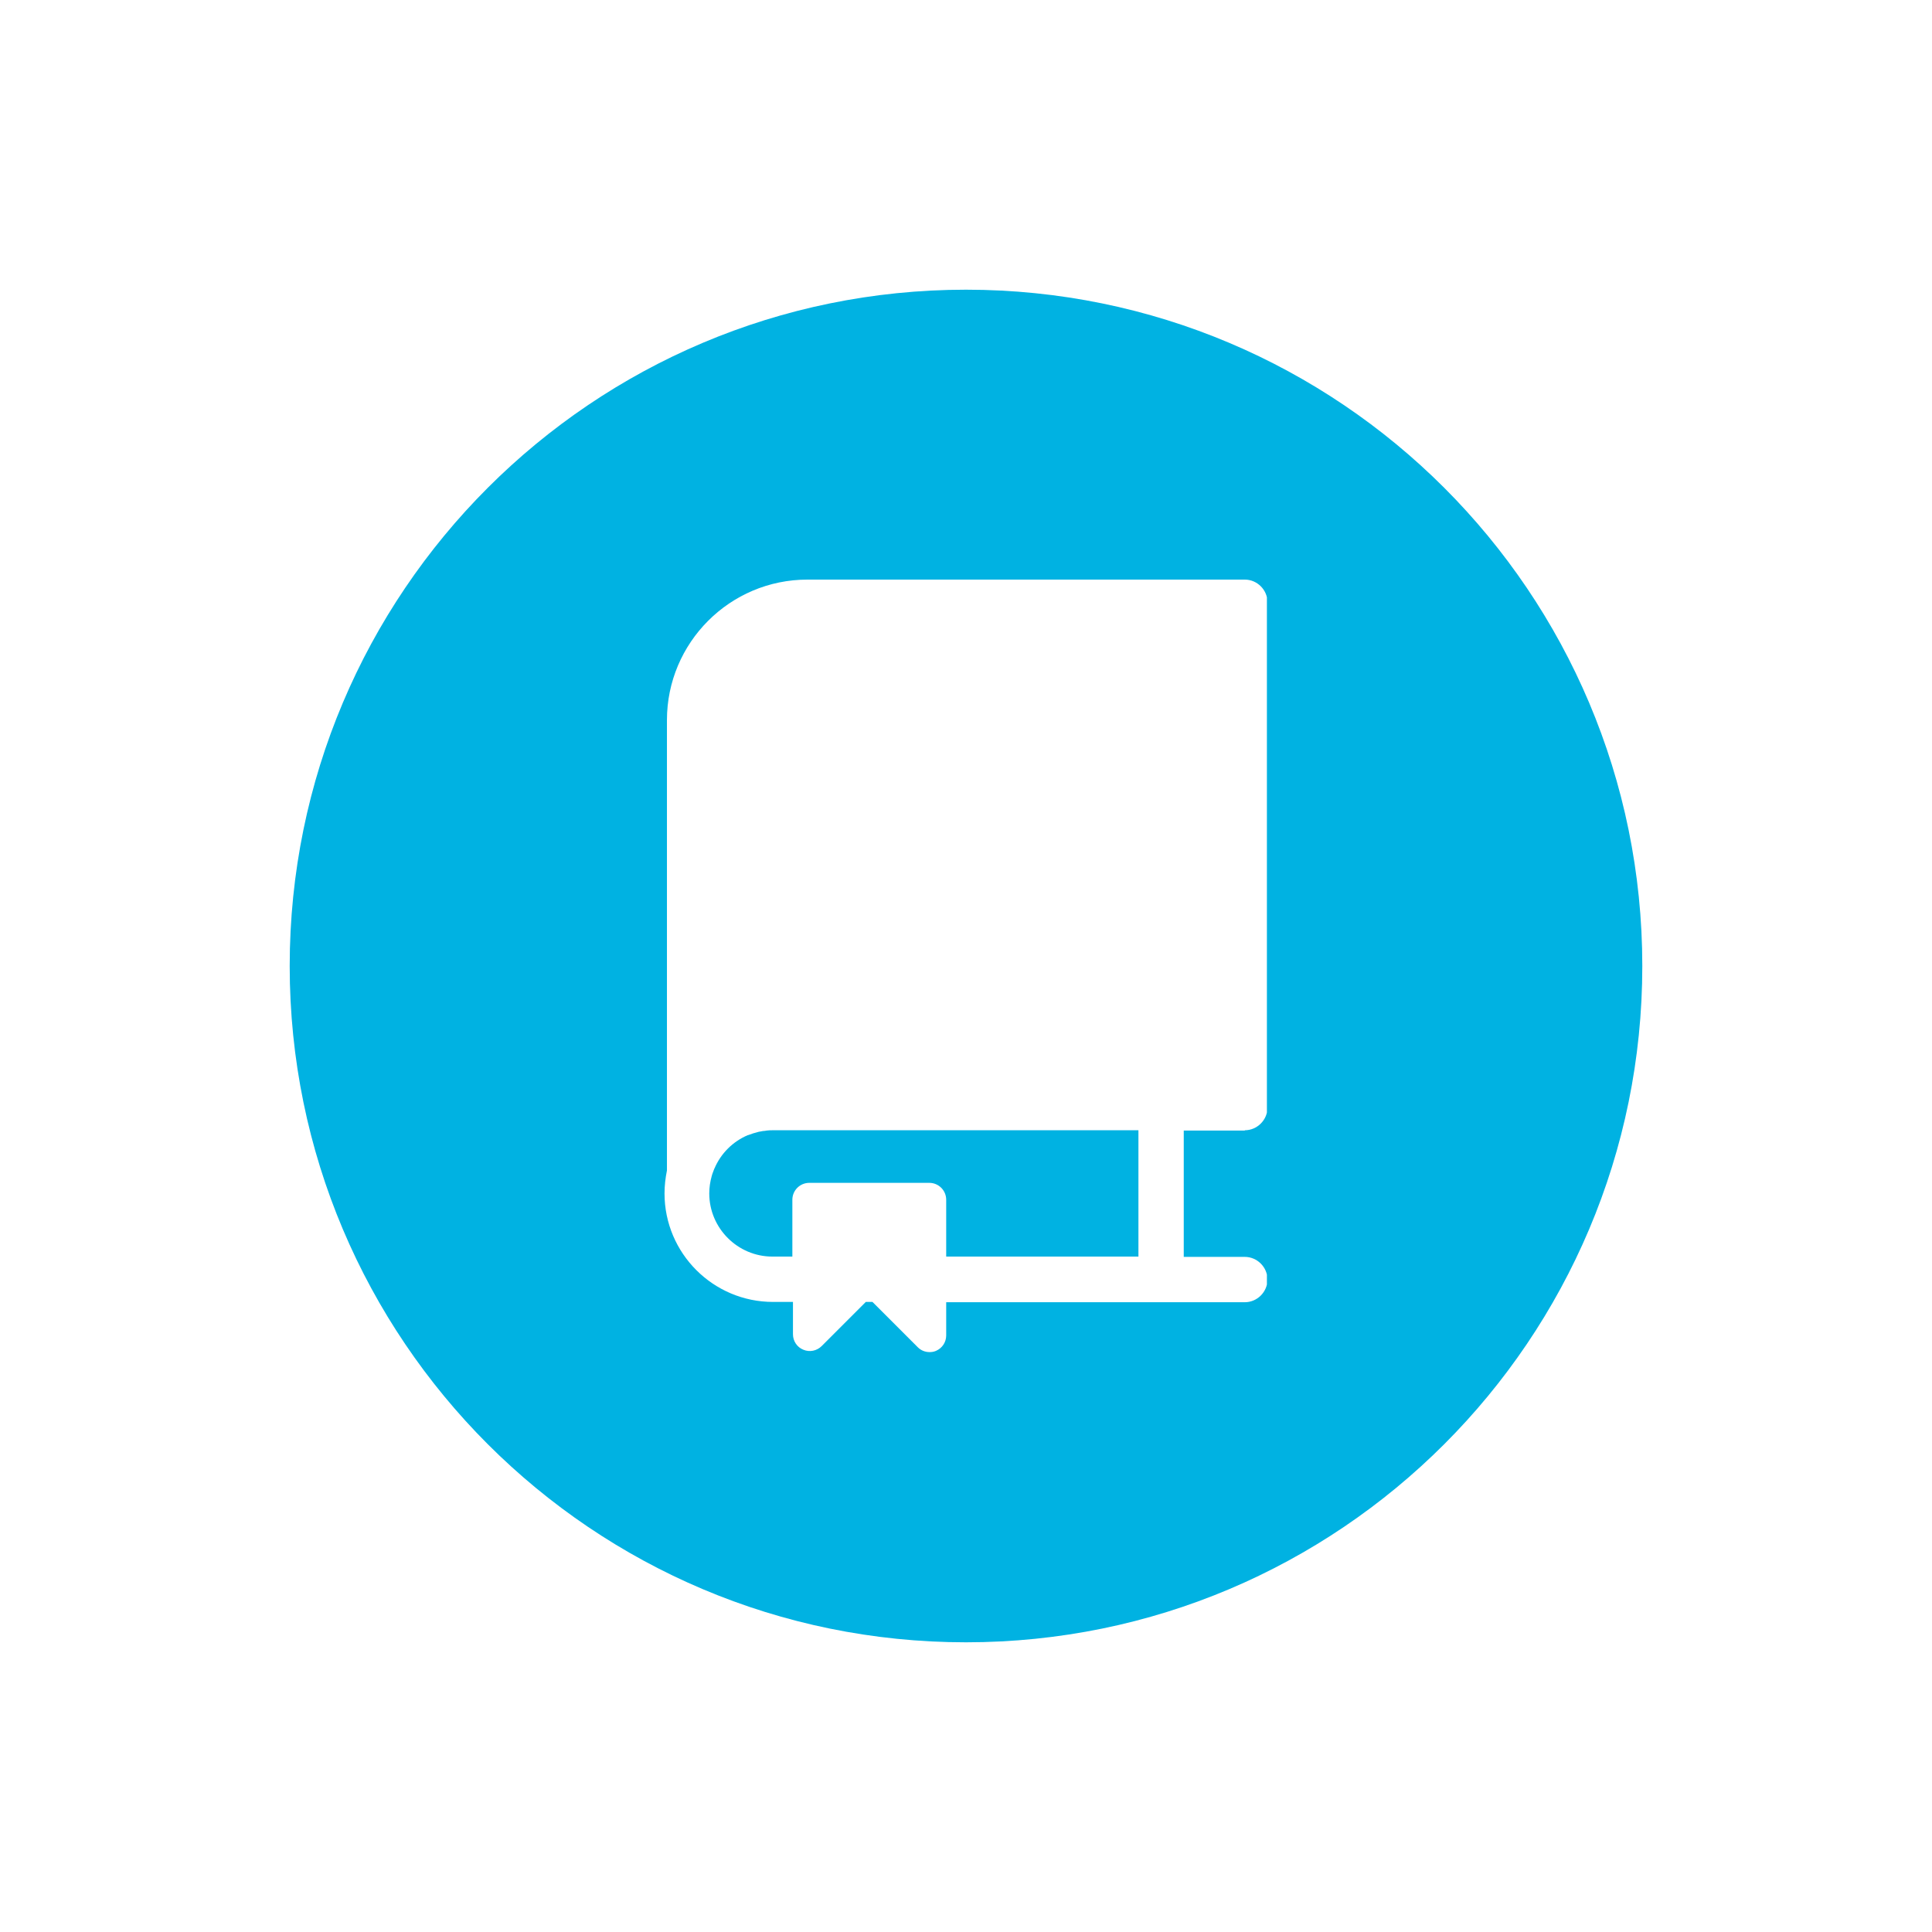 <svg xmlns="http://www.w3.org/2000/svg" xmlns:xlink="http://www.w3.org/1999/xlink" width="500" zoomAndPan="magnify" viewBox="0 0 375 375" height="500" preserveAspectRatio="xMidYMid meet" version="1.0"><defs><clipPath id="4189c52364"><path d="M 56.23 56.23 L 318.77 56.23 L 318.77 318.77 L 56.23 318.77 Z M 56.23 56.23 " clip-rule="nonzero"/></clipPath><clipPath id="dd1fa4465d"><path d="M 187.5 56.23 C 115.004 56.23 56.23 115.004 56.23 187.5 C 56.23 259.996 115.004 318.77 187.5 318.77 C 259.996 318.77 318.77 259.996 318.77 187.5 C 318.77 115.004 259.996 56.23 187.5 56.23 Z M 187.5 56.23 " clip-rule="nonzero"/></clipPath><clipPath id="398c50314c"><path d="M 0.23 0.23 L 262.77 0.23 L 262.77 262.77 L 0.23 262.77 Z M 0.23 0.23 " clip-rule="nonzero"/></clipPath><clipPath id="6f52759cbe"><path d="M 131.5 0.23 C 59.004 0.23 0.23 59.004 0.23 131.5 C 0.23 203.996 59.004 262.77 131.5 262.77 C 203.996 262.77 262.77 203.996 262.77 131.5 C 262.77 59.004 203.996 0.23 131.5 0.23 Z M 131.5 0.23 " clip-rule="nonzero"/></clipPath><clipPath id="5ccf0dda97"><rect x="0" width="263" y="0" height="263"/></clipPath><clipPath id="fcc2d1b32f"><path d="M 128.906 112.5 L 245.906 112.5 L 245.906 262.5 L 128.906 262.5 Z M 128.906 112.5 " clip-rule="nonzero"/></clipPath></defs><rect x="-37.5" width="450" fill="#ffffff" y="-37.5" height="450" fill-opacity="1"/><rect x="-37.5" width="450" fill="#ffffff" y="-37.5" height="450" fill-opacity="1"/><g clip-path="url(#4189c52364)"><g clip-path="url(#dd1fa4465d)"><g transform="matrix(1, 0, 0, 1, 56, 56)"><g clip-path="url(#5ccf0dda97)"><g clip-path="url(#398c50314c)"><g clip-path="url(#6f52759cbe)"><path fill="#00b2e2" d="M 0.23 0.23 L 262.77 0.23 L 262.77 262.77 L 0.23 262.77 Z M 0.23 0.23 " fill-opacity="1" fill-rule="nonzero"/></g></g></g></g></g></g><g clip-path="url(#fcc2d1b32f)"><path fill="#ffffff" d="M 241.617 219.383 C 244.02 219.383 246.016 217.387 246.016 214.984 L 246.016 116.898 C 246.016 114.496 244.02 112.5 241.617 112.5 L 156.73 112.5 C 141.656 112.5 129.453 124.762 129.453 139.777 L 129.453 227.184 C 129.16 228.652 128.984 230.117 128.984 231.645 C 128.984 243.258 138.43 252.703 150.043 252.703 L 153.914 252.703 L 153.914 258.98 C 153.914 260.328 154.738 261.504 155.91 261.973 C 157.141 262.5 158.551 262.207 159.488 261.27 L 168.055 252.703 L 169.344 252.703 L 178.145 261.504 C 178.789 262.148 179.609 262.441 180.43 262.441 C 180.84 262.441 181.254 262.383 181.664 262.207 C 182.895 261.68 183.656 260.504 183.656 259.215 L 183.656 252.762 L 241.617 252.762 C 244.02 252.762 246.016 250.766 246.016 248.363 C 246.016 245.957 244.02 243.961 241.617 243.961 L 229.766 243.961 L 229.766 219.441 L 241.617 219.441 Z M 220.969 243.902 L 183.656 243.902 L 183.656 232.875 C 183.656 231.059 182.191 229.59 180.371 229.59 L 157.082 229.59 C 155.266 229.59 153.797 231.059 153.797 232.875 L 153.797 243.902 L 149.926 243.902 C 143.18 243.902 137.668 238.391 137.668 231.645 C 137.668 230.469 137.844 229.355 138.137 228.301 C 138.195 228.184 138.195 228.008 138.254 227.891 C 138.371 227.598 138.488 227.301 138.605 226.949 C 138.605 226.891 138.605 226.891 138.664 226.832 C 139.895 223.898 142.242 221.555 145.176 220.32 C 145.176 220.32 145.176 220.32 145.234 220.32 C 145.586 220.203 145.879 220.086 146.23 219.969 C 146.289 219.969 146.406 219.91 146.465 219.91 C 146.758 219.852 146.992 219.734 147.285 219.676 C 147.402 219.676 147.523 219.617 147.641 219.617 C 147.934 219.559 148.168 219.5 148.461 219.5 C 148.578 219.5 148.695 219.441 148.812 219.441 C 149.223 219.383 149.574 219.383 149.984 219.383 L 220.969 219.383 Z M 220.969 243.902 " fill-opacity="1" fill-rule="nonzero"/></g></svg>